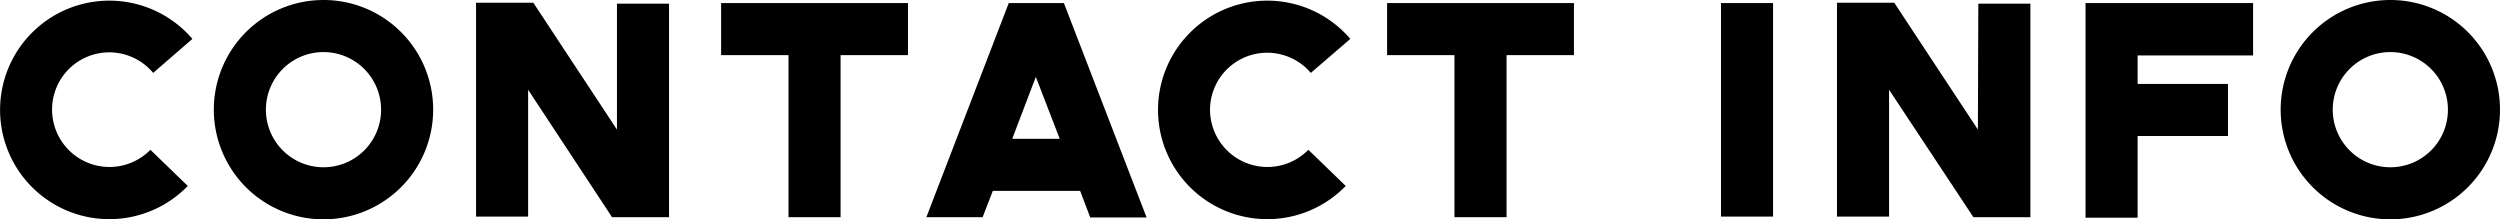 <svg id="圖層_1" data-name="圖層 1" xmlns="http://www.w3.org/2000/svg" viewBox="0 0 244.83 21.48"><title>轉象官網設計</title><path d="M5.1,10.77a5.62,5.62,0,0,0,9.63,3.9l3.66,3.54a10.7,10.7,0,1,1,.45-14.4L15,7.14A5.6,5.6,0,0,0,5.1,10.77Z"/><path d="M42.42,10.74A10.74,10.74,0,1,1,31.68,0,10.73,10.73,0,0,1,42.42,10.74Zm-5.1,0a5.64,5.64,0,1,0-5.64,5.64A5.63,5.63,0,0,0,37.32,10.74Z"/><path d="M60.42.36h5.1V21.27H59.94L51.72,8.79V21.21h-5.1V.27h5.61l8.19,12.42Z"/><path d="M88.92.3V5.4h-6.6V21.27h-5.1V5.4h-6.6V.3Z"/><path d="M105.78,18.69H97.23l-1,2.58H90.72L98.79.3h5.4l8.1,21h-5.52Zm-2-5.1-2.34-6.06-2.31,6.06Z"/><path d="M118.5,10.77a5.62,5.62,0,0,0,9.63,3.9l3.66,3.54a10.7,10.7,0,1,1,.45-14.4l-3.87,3.33a5.6,5.6,0,0,0-9.87,3.63Z"/><path d="M154.14.3V5.4h-6.6V21.27h-5.1V5.4h-6.6V.3Z"/><path d="M168.54.3h5.1V21.21h-5.1Z"/><path d="M193.74.36h5.1V21.27h-5.58L185,8.79V21.21h-5.1V.27h5.61l8.19,12.42Z"/><path d="M204.24.3h16.41V5.43H209.34V8.22h8.85v5.1h-8.85v8h-5.1Z"/><path d="M244.83,10.74A10.74,10.74,0,1,1,234.09,0,10.73,10.73,0,0,1,244.83,10.74Zm-5.1,0a5.64,5.64,0,1,0-5.64,5.64A5.63,5.63,0,0,0,239.73,10.74Z"/></svg>